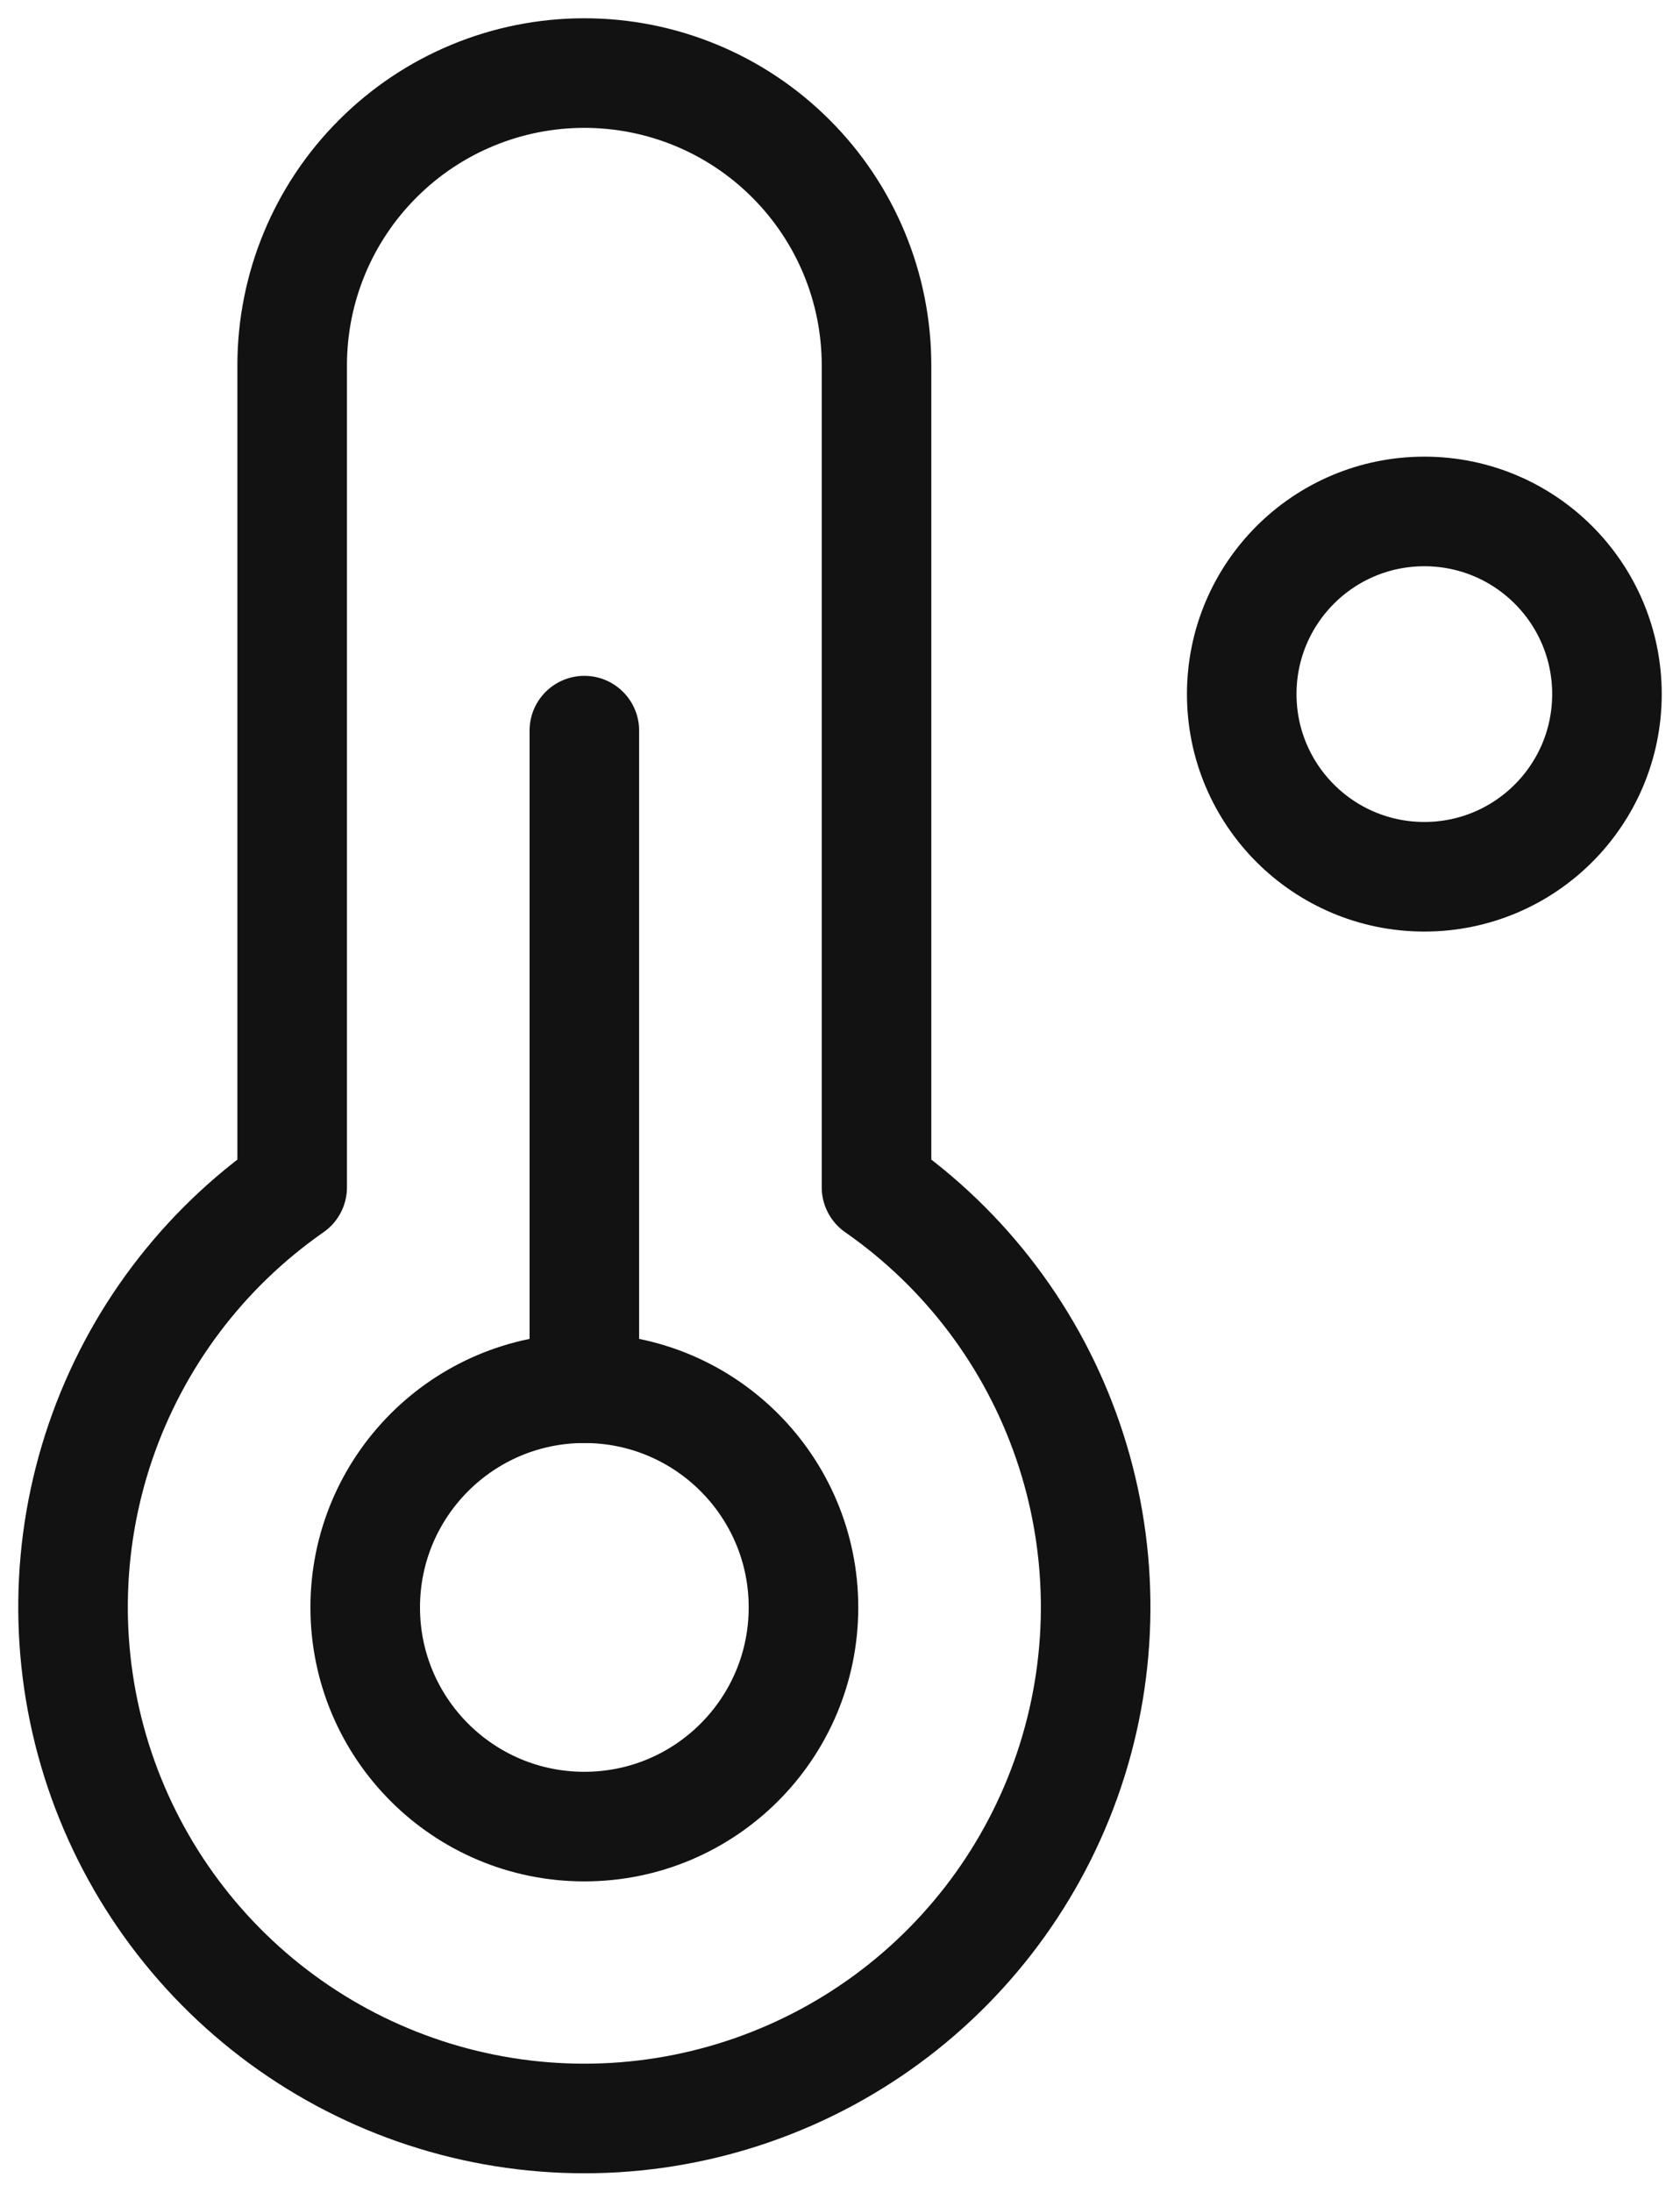 <svg width="23" height="30" viewBox="0 0 23 30" fill="none" xmlns="http://www.w3.org/2000/svg">
<path d="M19.5 12C20.881 12 22 10.881 22 9.5C22 8.119 20.881 7 19.5 7C18.119 7 17 8.119 17 9.5C17 10.881 18.119 12 19.5 12Z" stroke="#121212" stroke-width="1.5" stroke-linecap="round" stroke-linejoin="round"/>
<path d="M8 19V10" stroke="#121212" stroke-width="1.5" stroke-linecap="round" stroke-linejoin="round"/>
<path d="M4 5C4 3.939 4.421 2.922 5.172 2.172C5.922 1.421 6.939 1 8 1C9.061 1 10.078 1.421 10.828 2.172C11.579 2.922 12 3.939 12 5V16.25C13.223 17.102 14.142 18.321 14.624 19.732C15.106 21.142 15.125 22.669 14.679 24.091C14.232 25.513 13.344 26.755 12.143 27.637C10.942 28.519 9.49 28.995 8 28.995C6.51 28.995 5.058 28.519 3.857 27.637C2.656 26.755 1.768 25.513 1.321 24.091C0.875 22.669 0.894 21.142 1.376 19.732C1.858 18.321 2.777 17.102 4 16.25V5Z" stroke="#121212" stroke-width="1.5" stroke-linecap="round" stroke-linejoin="round"/>
<path d="M8 25C9.657 25 11 23.657 11 22C11 20.343 9.657 19 8 19C6.343 19 5 20.343 5 22C5 23.657 6.343 25 8 25Z" stroke="#121212" stroke-width="1.5" stroke-linecap="round" stroke-linejoin="round"/>
</svg>
